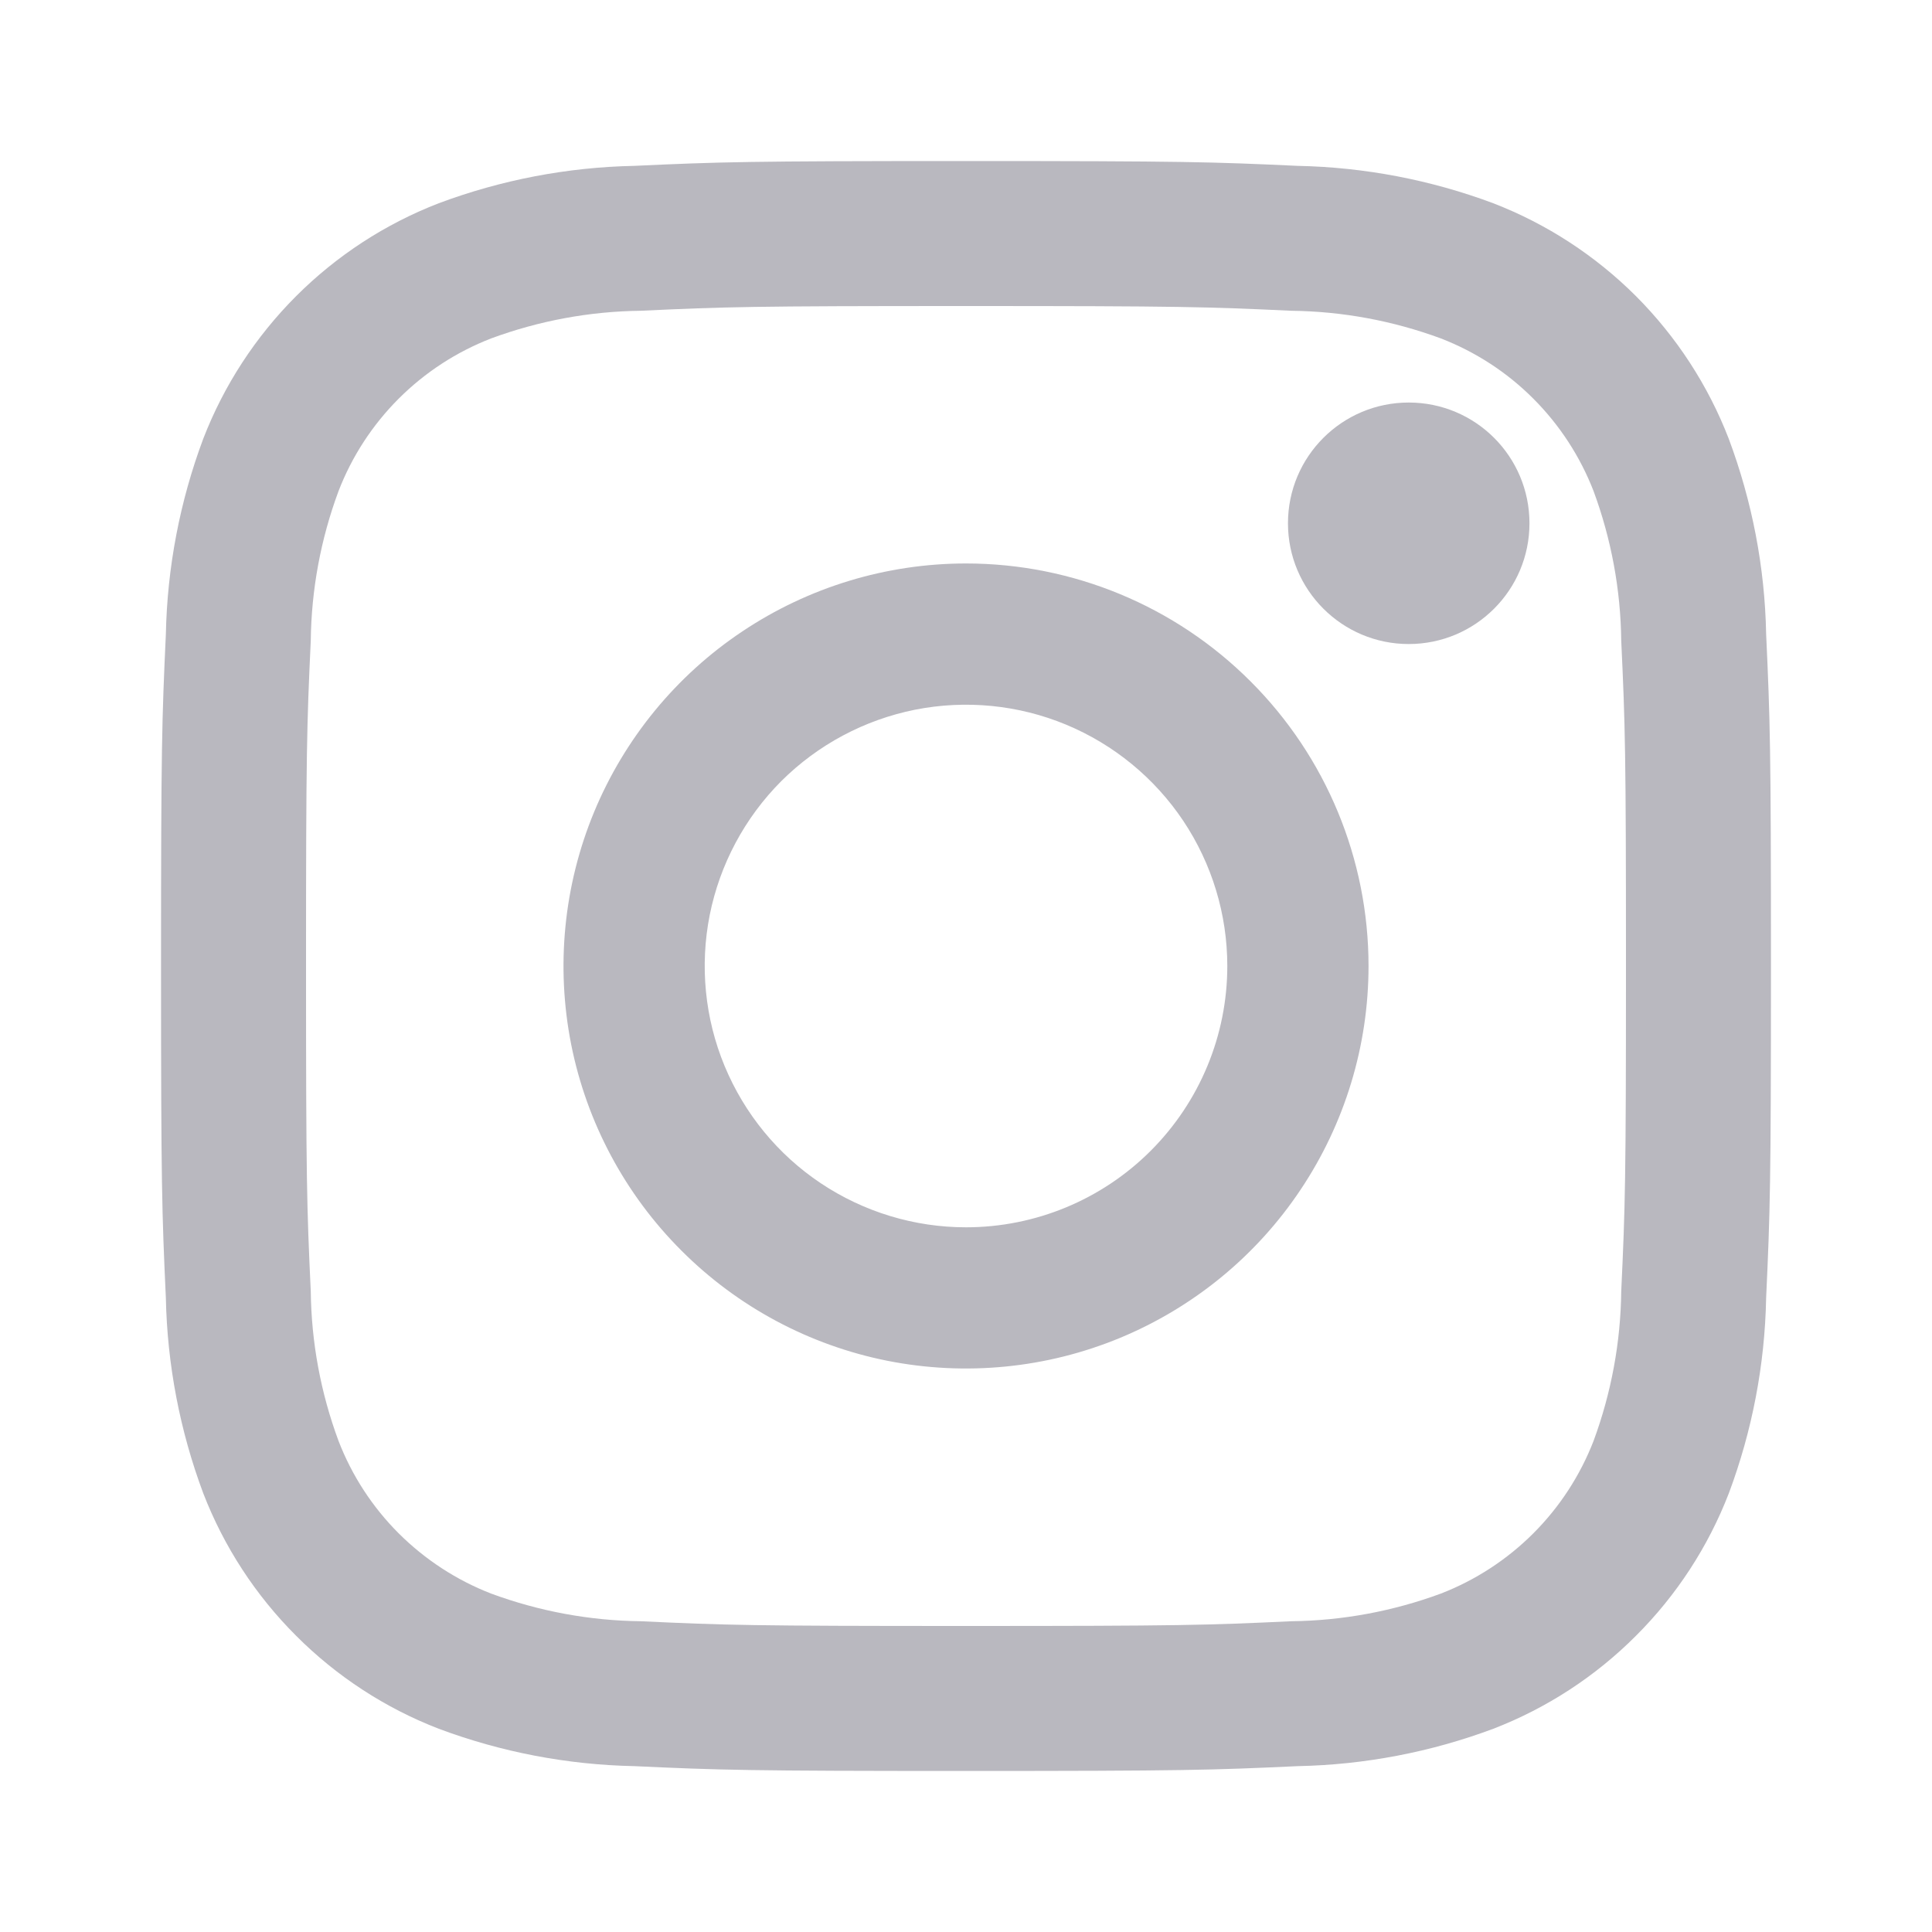 <svg width="20" height="20" viewBox="0 0 20 20" fill="none" xmlns="http://www.w3.org/2000/svg">
<path d="M14.583 6.667C15.274 6.667 15.833 6.107 15.833 5.417C15.833 4.726 15.274 4.167 14.583 4.167C13.893 4.167 13.333 4.726 13.333 5.417C13.333 6.107 13.893 6.667 14.583 6.667Z" fill="#B9B8BF"/>
<path d="M10 5.833C9.176 5.833 8.37 6.078 7.685 6.536C7 6.993 6.466 7.644 6.15 8.406C5.835 9.167 5.753 10.005 5.913 10.813C6.074 11.621 6.471 12.364 7.054 12.946C7.636 13.529 8.379 13.926 9.187 14.087C9.995 14.247 10.833 14.165 11.594 13.85C12.356 13.534 13.007 13 13.464 12.315C13.922 11.63 14.167 10.824 14.167 10C14.167 8.895 13.728 7.835 12.946 7.054C12.165 6.272 11.105 5.833 10 5.833ZM10 12.705C9.465 12.705 8.942 12.546 8.497 12.249C8.052 11.952 7.706 11.529 7.501 11.035C7.296 10.541 7.243 9.997 7.347 9.472C7.452 8.948 7.709 8.466 8.087 8.087C8.466 7.709 8.948 7.452 9.472 7.347C9.997 7.243 10.541 7.296 11.035 7.501C11.529 7.706 11.952 8.053 12.249 8.497C12.546 8.942 12.705 9.465 12.705 10C12.705 10.717 12.42 11.405 11.912 11.913C11.405 12.42 10.717 12.705 10 12.705Z" fill="#B9B8BF"/>
<path d="M10 3.168C12.225 3.168 12.489 3.176 13.367 3.217C13.896 3.223 14.419 3.32 14.915 3.503C15.274 3.642 15.601 3.854 15.873 4.127C16.145 4.399 16.358 4.726 16.497 5.085C16.68 5.581 16.777 6.104 16.783 6.633C16.824 7.511 16.832 7.775 16.832 10.001C16.832 12.226 16.824 12.489 16.783 13.367C16.777 13.896 16.68 14.419 16.497 14.915C16.358 15.274 16.145 15.601 15.873 15.873C15.601 16.145 15.274 16.358 14.915 16.497C14.419 16.68 13.896 16.777 13.367 16.783C12.489 16.824 12.225 16.832 10 16.832C7.775 16.832 7.511 16.824 6.633 16.783C6.104 16.777 5.581 16.68 5.085 16.497C4.726 16.358 4.4 16.145 4.127 15.873C3.855 15.601 3.642 15.274 3.504 14.915C3.32 14.419 3.223 13.896 3.217 13.367C3.176 12.489 3.168 12.225 3.168 10C3.168 7.775 3.176 7.511 3.217 6.633C3.223 6.104 3.32 5.581 3.504 5.085C3.642 4.726 3.855 4.399 4.127 4.127C4.4 3.854 4.726 3.642 5.085 3.503C5.581 3.32 6.104 3.223 6.633 3.217C7.511 3.176 7.775 3.168 10 3.168M10 1.667C7.737 1.667 7.453 1.676 6.564 1.717C5.873 1.731 5.189 1.862 4.542 2.104C3.988 2.318 3.485 2.646 3.066 3.065C2.646 3.485 2.318 3.988 2.104 4.542C1.862 5.189 1.731 5.873 1.717 6.565C1.676 7.453 1.667 7.736 1.667 10C1.667 12.264 1.676 12.547 1.717 13.436C1.731 14.127 1.862 14.811 2.104 15.458C2.318 16.012 2.646 16.515 3.066 16.934C3.485 17.354 3.988 17.682 4.542 17.896C5.189 18.138 5.873 18.269 6.565 18.283C7.454 18.324 7.737 18.333 10 18.333C12.263 18.333 12.547 18.324 13.436 18.283C14.128 18.269 14.812 18.138 15.459 17.896C16.013 17.682 16.516 17.354 16.935 16.934C17.355 16.515 17.683 16.012 17.897 15.458C18.139 14.811 18.27 14.127 18.283 13.435C18.324 12.546 18.333 12.264 18.333 10C18.333 7.736 18.324 7.453 18.283 6.564C18.27 5.873 18.138 5.189 17.896 4.542C17.682 3.988 17.354 3.485 16.935 3.065C16.515 2.646 16.012 2.318 15.458 2.104C14.811 1.862 14.127 1.731 13.435 1.717C12.547 1.676 12.264 1.667 10 1.667Z" fill="#B9B8BF"/>
</svg>
